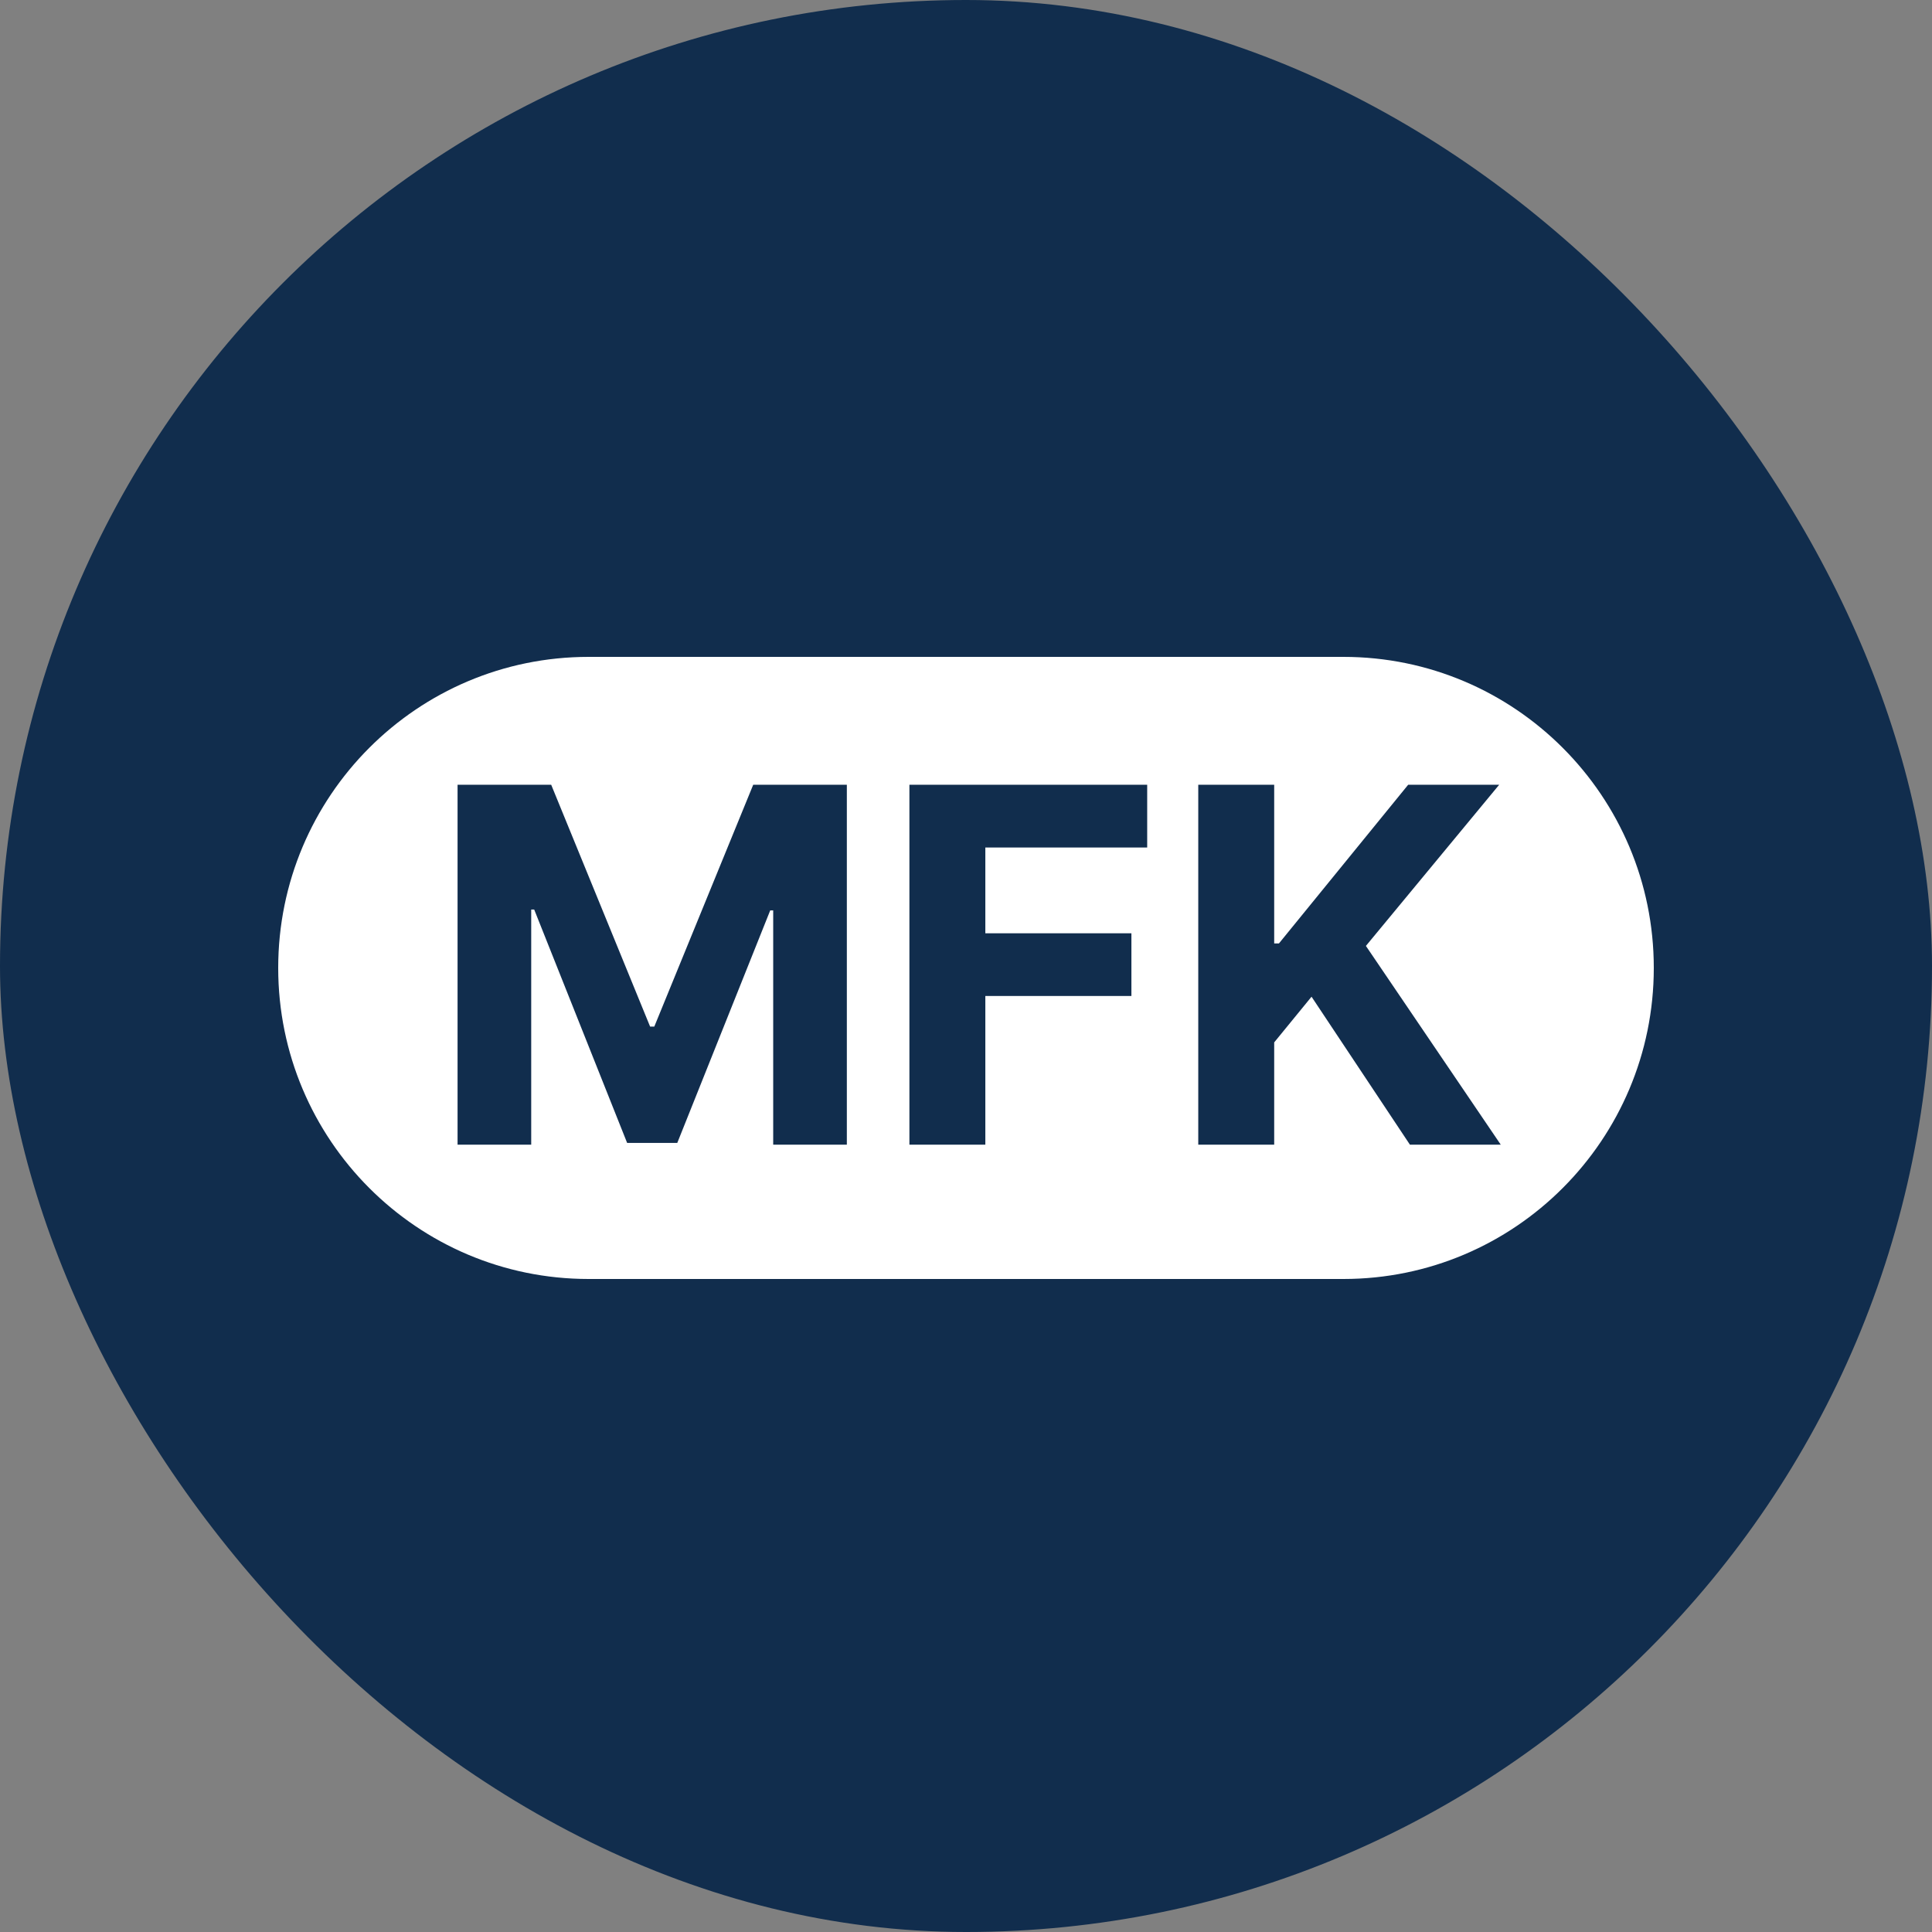 <?xml version="1.0" encoding="UTF-8"?> <svg xmlns="http://www.w3.org/2000/svg" width="500" height="500" viewBox="0 0 500 500" fill="none"><rect x="0" y="0" width="500" height="500" fill="#808080" stroke="none"/> <rect width="500" height="500" rx="250" fill="#112D4D"></rect> <path fill-rule="evenodd" clip-rule="evenodd" d="M152.328 170C107.963 170 72 206.041 72 250.5C72 294.96 107.963 331 152.328 331H347.672C392.037 331 428 294.96 428 250.5C428 206.041 392.037 170 347.672 170H152.328ZM142.65 203.098H118.417V296.239H137.477V235.388H138.249L162.3 295.783H175.28L199.331 235.615H200.103V296.239H219.163V203.098H194.93L169.334 265.676H168.246L142.65 203.098ZM235.353 203.098V296.239H255.004V257.763H292.808V241.528H255.004V219.334H296.892V203.098H235.353ZM310.109 203.098V296.239H329.759V269.771L339.425 257.946L364.884 296.239H388.393L353.494 244.803L387.984 203.098H364.431L330.984 244.166H329.759V203.098H310.109Z" fill="white"></path> </svg> 